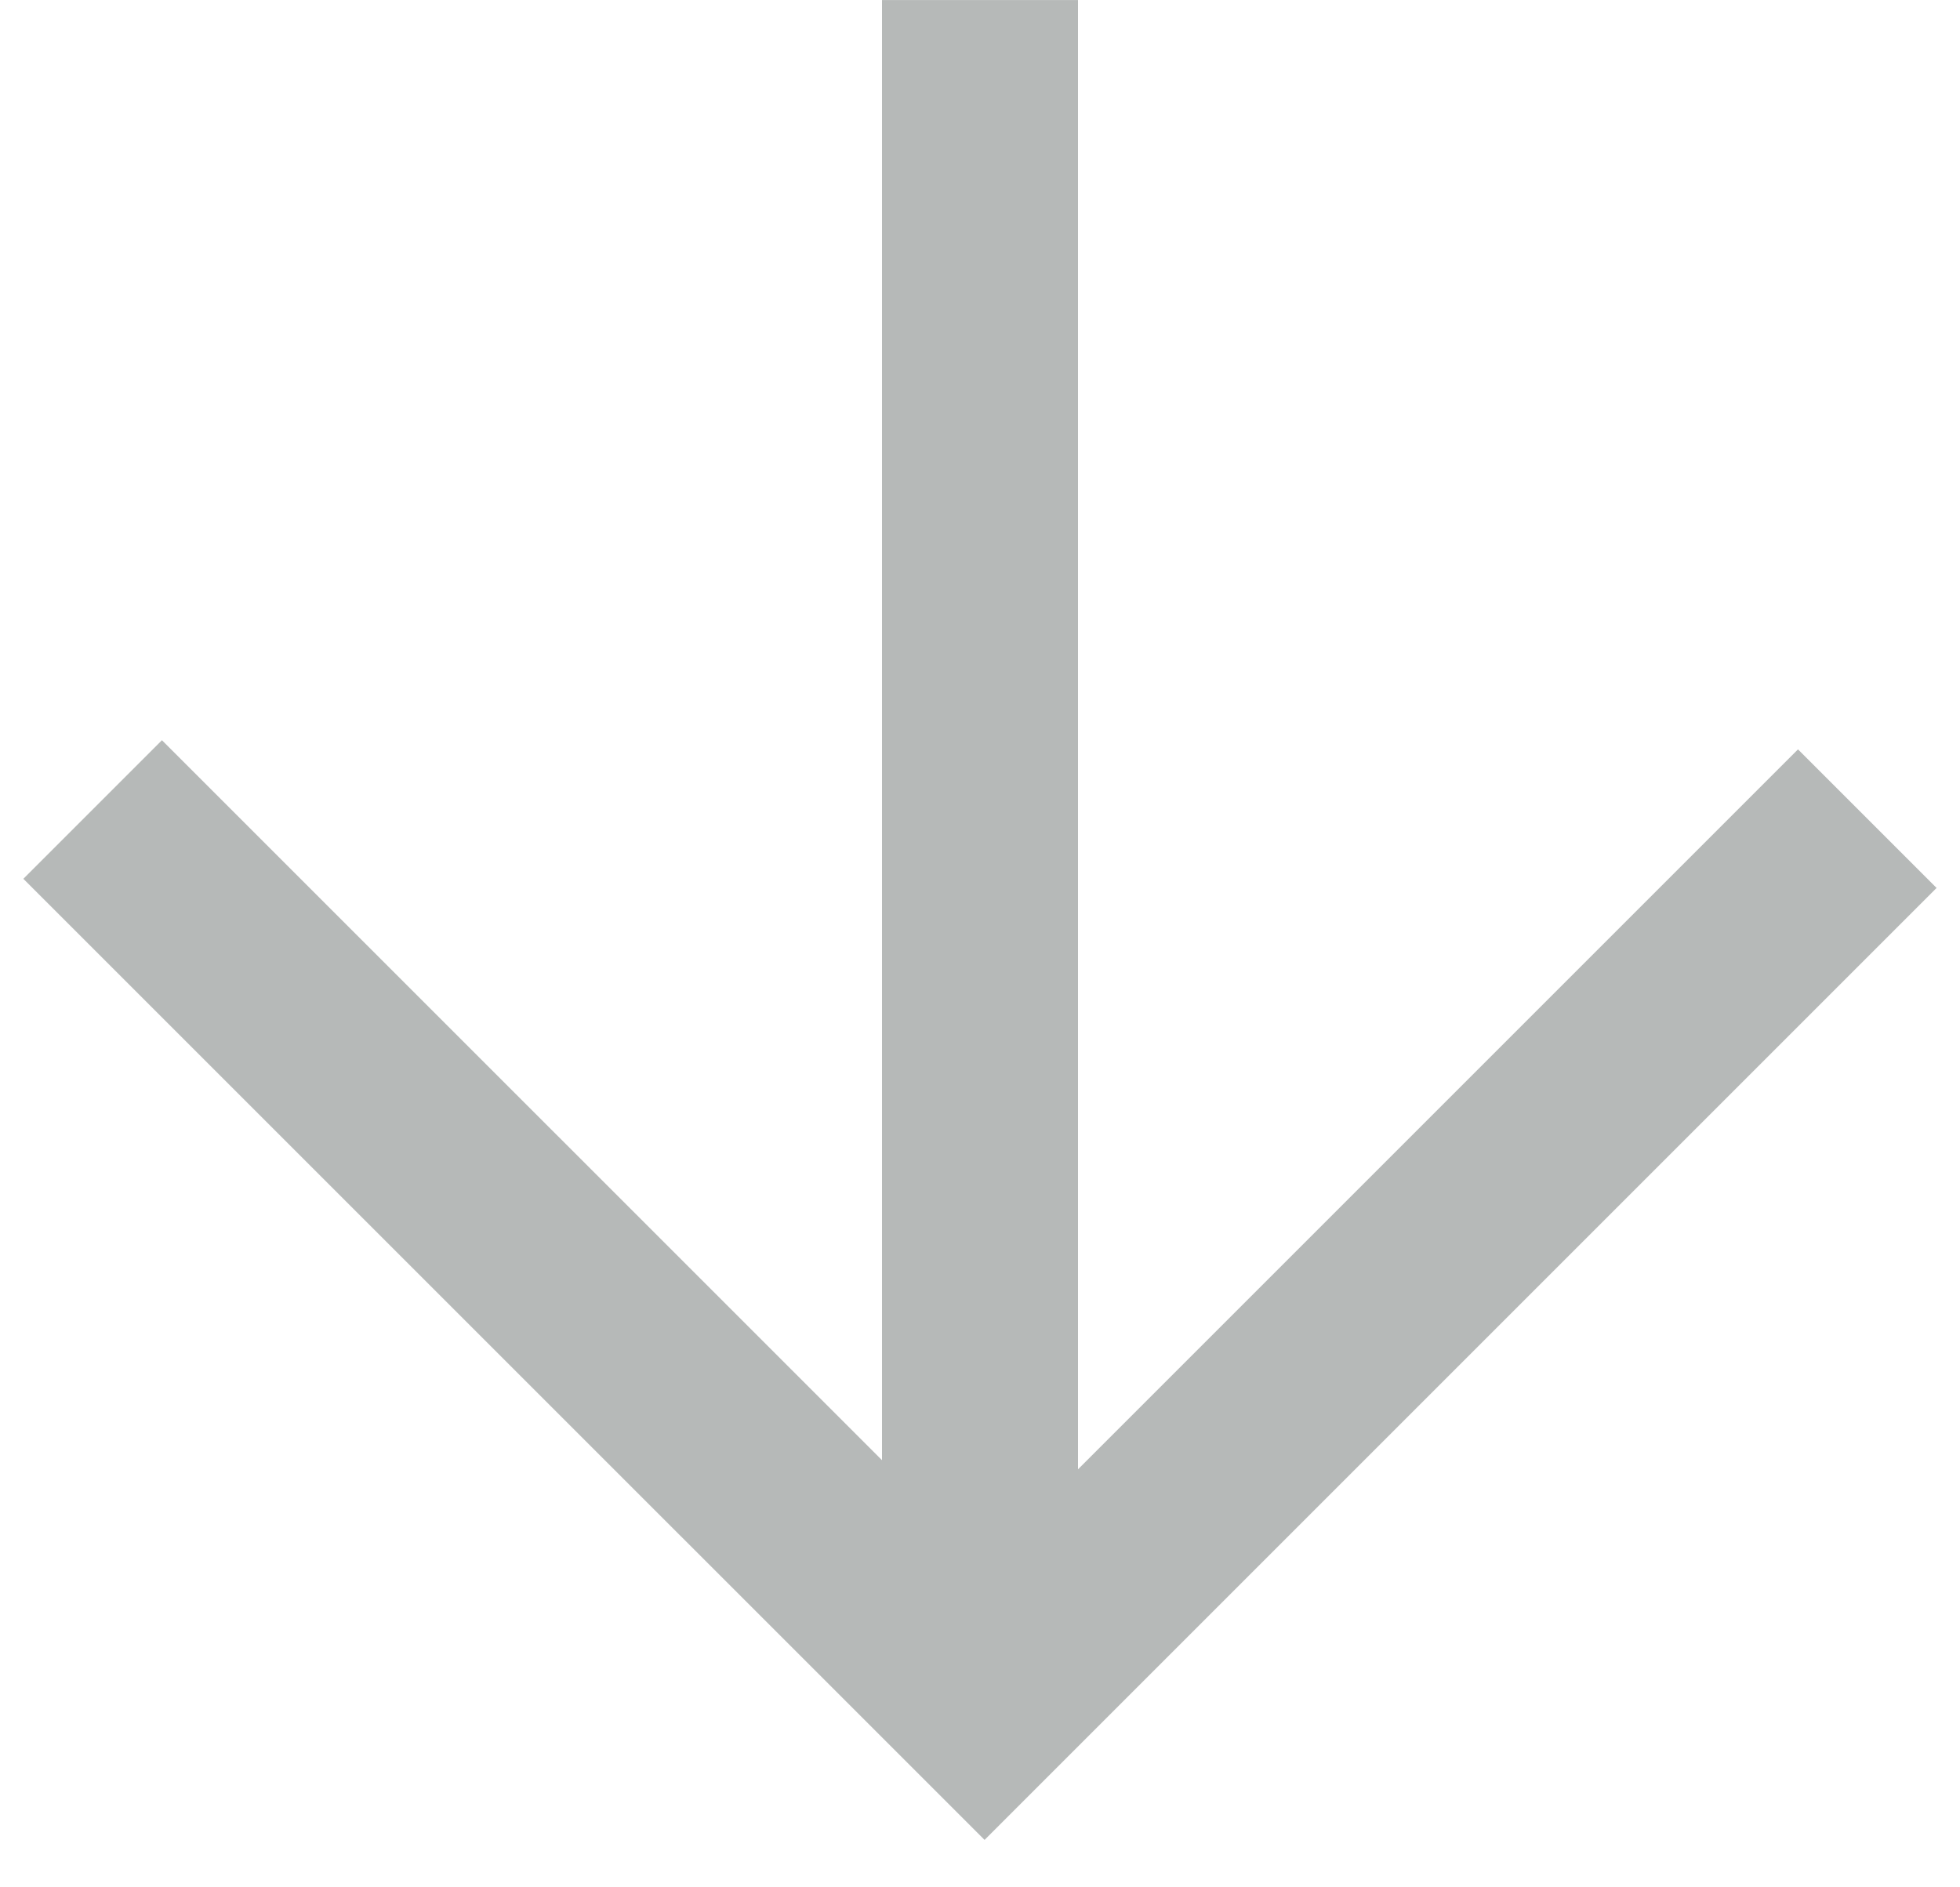 <svg xmlns="http://www.w3.org/2000/svg" xmlns:xlink="http://www.w3.org/1999/xlink" width="30" height="28.879" viewBox="0 0 30 28.879"><defs><clipPath id="a"><rect width="30" height="28.879" fill="none" stroke="#b6b9b8" stroke-width="1"/></clipPath></defs><g transform="translate(30 28.879) rotate(180)"><g transform="translate(0 -0.001)" clip-path="url(#a)"><line y1="26.042" transform="translate(15 2.838)" fill="none" stroke="#b6b9b8" stroke-miterlimit="10" stroke-width="3"/><path d="M1.061,15.633,14.572,2.122,28.224,15.773" transform="translate(0.358 0.716)" fill="none" stroke="#b6b9b8" stroke-miterlimit="10" stroke-width="3"/></g></g></svg>